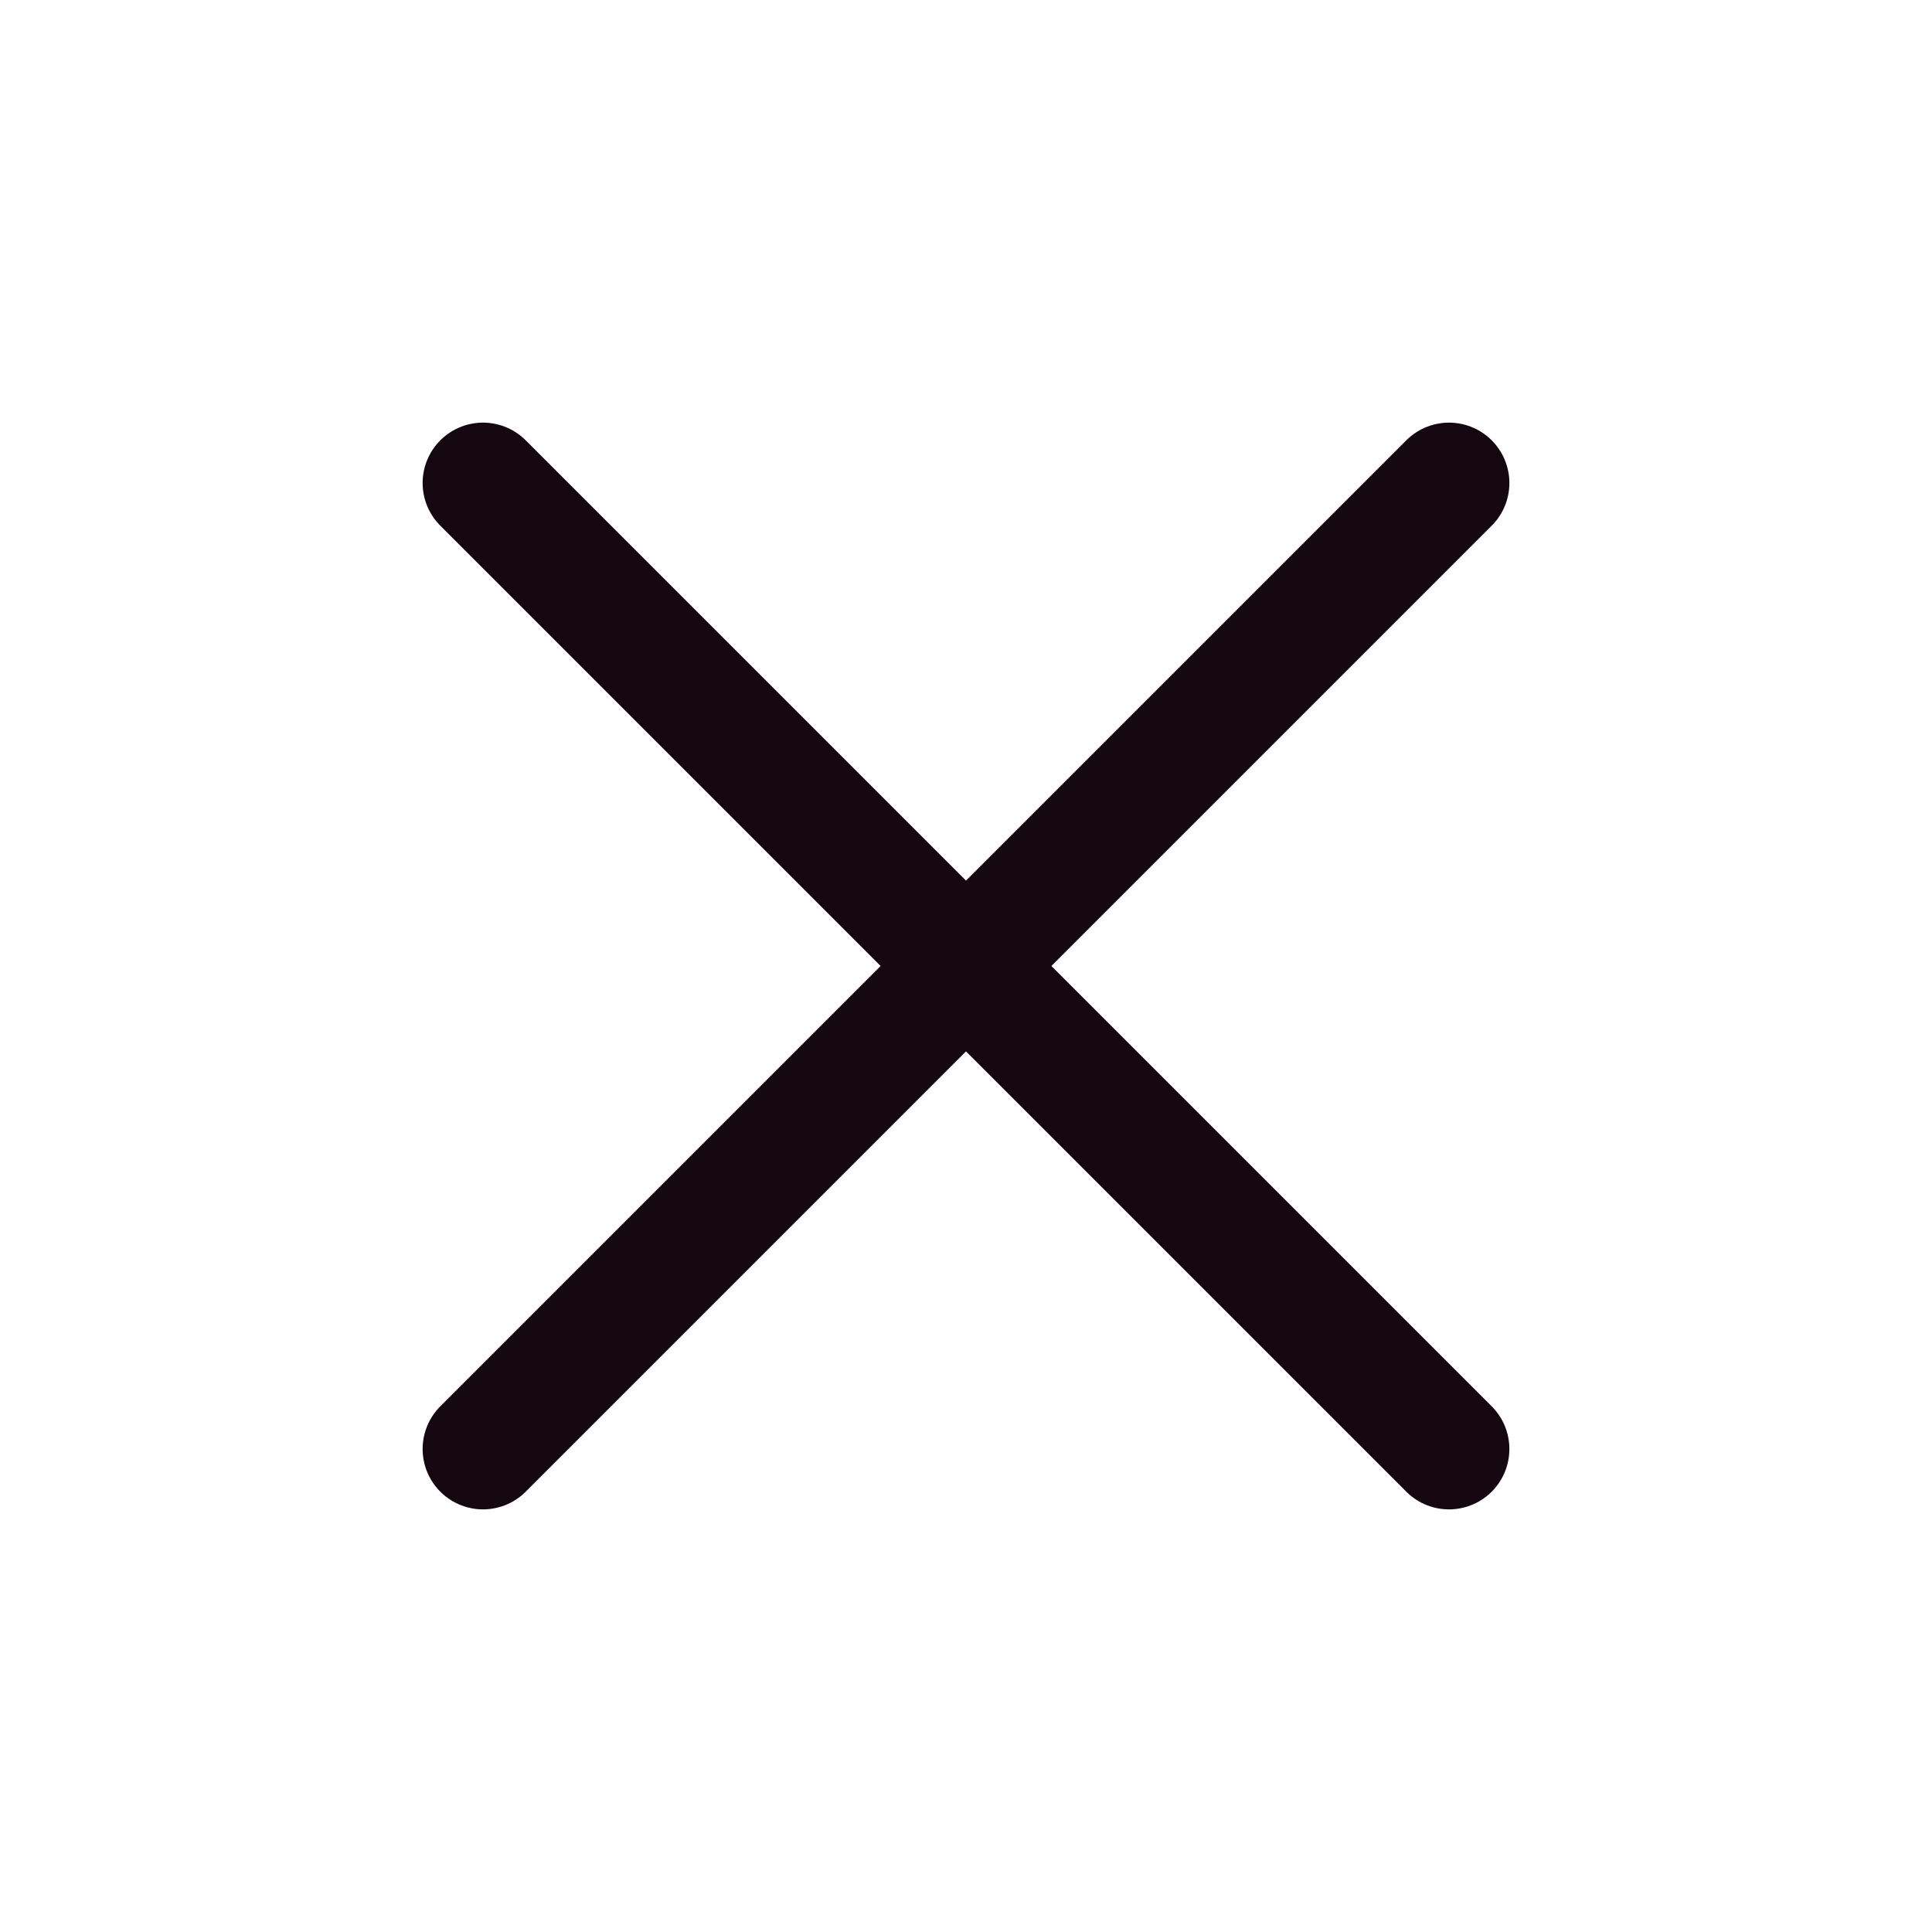 <svg width="32" height="32" viewBox="0 0 32 32" fill="none" xmlns="http://www.w3.org/2000/svg">
<path d="M24 8L8 24M8 8L24 24" stroke="#14070F" stroke-width="2" stroke-linecap="round" stroke-linejoin="round"/>
</svg>
